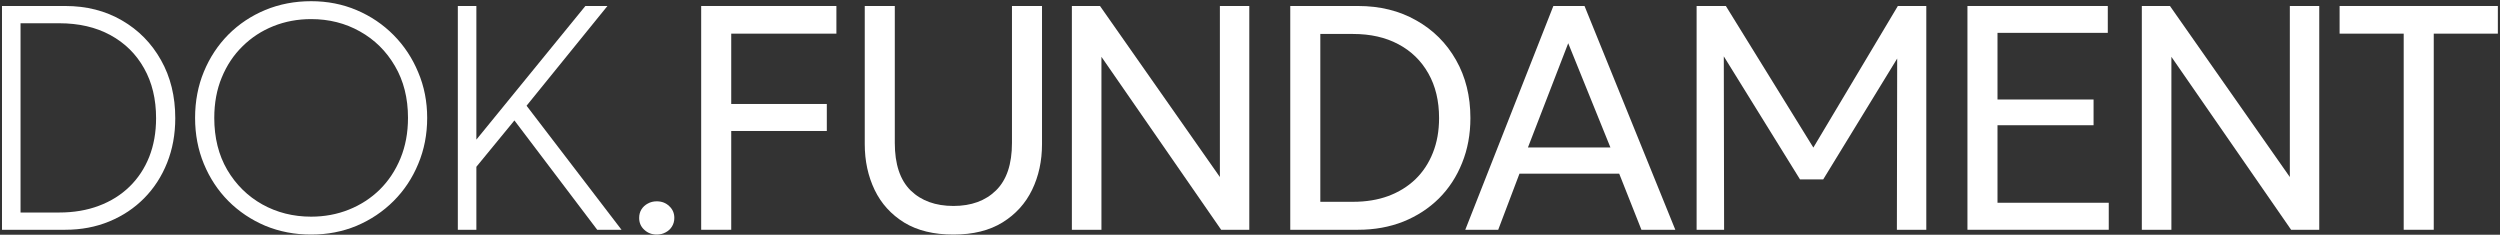<?xml version="1.0" encoding="UTF-8"?> <svg xmlns="http://www.w3.org/2000/svg" width="1001" height="94" viewBox="0 0 1001 94" fill="none"><rect x="0" y="0" width="1001" height="94" fill="#333333" stroke="none"/><path d="M962.44 92V13.472H936.776V2.4H1000.14V13.472H974.472V92H962.44Z" fill="white"></path><path d="M857.587 92V2.4H868.851L916.851 70.88V2.4H928.627V92H917.363L869.427 22.752V92H857.587Z" fill="white"></path><path d="M787.767 92V2.4H843.959V13.152H799.799V39.84H838.263V50.144H799.799V81.184H844.343V92H787.767Z" fill="white"></path><path d="M679.322 92V2.4H691.034L728.41 62.88H723.802L759.898 2.4H771.29V92H759.514L759.642 18.784L762.01 19.552L730.01 71.84H720.73L688.346 19.552L690.202 18.784L690.33 92H679.322Z" fill="white"></path><path d="M586.699 92L621.963 2.4H634.443L670.795 92H657.227L648.331 69.536H608.395L599.883 92H586.699ZM611.787 59.04H644.811L627.915 17.312L611.787 59.04Z" fill="white"></path><path d="M516.622 92V2.4H543.758C552.547 2.4 560.313 4.32 567.054 8.16C573.838 11.957 579.15 17.248 582.99 24.032C586.83 30.773 588.75 38.517 588.75 47.264C588.75 53.792 587.641 59.787 585.422 65.248C583.246 70.709 580.153 75.445 576.142 79.456C572.131 83.424 567.374 86.517 561.87 88.736C556.366 90.912 550.329 92 543.758 92H516.622ZM528.654 80.8H541.774C546.979 80.8 551.673 80.032 555.854 78.496C560.078 76.917 563.705 74.677 566.734 71.776C569.763 68.832 572.089 65.312 573.71 61.216C575.374 57.077 576.206 52.427 576.206 47.264C576.206 40.395 574.777 34.443 571.918 29.408C569.059 24.331 565.049 20.427 559.886 17.696C554.766 14.965 548.729 13.6 541.774 13.6H528.654V80.8Z" fill="white"></path><path d="M429.177 92V2.4H440.441L488.441 70.88V2.4H500.217V92H488.953L441.017 22.752V92H429.177Z" fill="white"></path><path d="M381.766 93.92C373.873 93.92 367.302 92.32 362.054 89.12C356.806 85.877 352.859 81.525 350.214 76.064C347.569 70.56 346.246 64.437 346.246 57.696V2.4H358.278V57.248C358.278 65.739 360.39 72.075 364.614 76.256C368.881 80.395 374.598 82.464 381.766 82.464C388.891 82.464 394.566 80.395 398.79 76.256C403.057 72.075 405.19 65.739 405.19 57.248V2.4H417.222V57.696C417.222 64.437 415.899 70.539 413.254 76C410.609 81.461 406.662 85.813 401.414 89.056C396.166 92.299 389.617 93.92 381.766 93.92Z" fill="white"></path><path d="M280.752 92V2.4H334.896V13.472H292.784V41.632H331.056V52.448H292.784V92H280.752Z" fill="white"></path><path d="M262.96 93.92C260.997 93.92 259.333 93.28 257.968 92C256.603 90.763 255.92 89.184 255.92 87.264C255.92 85.984 256.219 84.853 256.816 83.872C257.456 82.848 258.309 82.059 259.376 81.504C260.443 80.907 261.637 80.608 262.96 80.608C264.965 80.608 266.629 81.248 267.952 82.528C269.317 83.765 270 85.344 270 87.264C270 88.544 269.68 89.696 269.04 90.72C268.443 91.701 267.611 92.469 266.544 93.024C265.477 93.621 264.283 93.92 262.96 93.92Z" fill="white"></path><path d="M183.315 92V2.4H190.739V55.904L234.387 2.4H243.219L210.835 42.336L248.851 92H239.123L205.971 48.224L190.739 66.784V92H183.315Z" fill="white"></path><path d="M124.577 93.92C118.006 93.92 111.884 92.747 106.209 90.4C100.577 88.011 95.649 84.704 91.425 80.48C87.244 76.256 83.98 71.307 81.633 65.632C79.286 59.957 78.113 53.813 78.113 47.2C78.113 40.544 79.286 34.379 81.633 28.704C83.98 23.029 87.244 18.08 91.425 13.856C95.649 9.632 100.577 6.347 106.209 4C111.884 1.653 118.006 0.48 124.577 0.48C131.105 0.48 137.185 1.675 142.817 4.064C148.449 6.453 153.377 9.781 157.601 14.048C161.825 18.315 165.11 23.285 167.457 28.96C169.846 34.592 171.041 40.672 171.041 47.2C171.041 53.813 169.846 59.957 167.457 65.632C165.11 71.307 161.825 76.256 157.601 80.48C153.377 84.704 148.449 88.011 142.817 90.4C137.185 92.747 131.105 93.92 124.577 93.92ZM124.577 86.752C129.953 86.752 134.988 85.813 139.681 83.936C144.374 82.059 148.492 79.392 152.033 75.936C155.574 72.437 158.348 68.256 160.353 63.392C162.358 58.528 163.361 53.131 163.361 47.2C163.361 39.264 161.612 32.331 158.113 26.4C154.657 20.469 149.985 15.861 144.097 12.576C138.252 9.291 131.745 7.648 124.577 7.648C119.201 7.648 114.166 8.587 109.473 10.464C104.78 12.341 100.662 15.029 97.121 18.528C93.58 21.984 90.806 26.144 88.801 31.008C86.796 35.829 85.793 41.227 85.793 47.2C85.793 55.136 87.521 62.069 90.977 68C94.476 73.931 99.148 78.539 104.993 81.824C110.881 85.109 117.409 86.752 124.577 86.752Z" fill="white"></path><path d="M0.8 92V2.4H26.144C34.635 2.4 42.187 4.32 48.8 8.16C55.456 12 60.683 17.312 64.48 24.096C68.277 30.837 70.176 38.581 70.176 47.328C70.176 53.771 69.088 59.723 66.912 65.184C64.736 70.645 61.664 75.381 57.696 79.392C53.771 83.36 49.12 86.453 43.744 88.672C38.368 90.891 32.501 92 26.144 92H0.8ZM8.224 85.088H23.712C29.557 85.088 34.848 84.192 39.584 82.4C44.363 80.608 48.459 78.048 51.872 74.72C55.285 71.392 57.909 67.424 59.744 62.816C61.579 58.165 62.496 53.003 62.496 47.328C62.496 39.691 60.896 33.035 57.696 27.36C54.496 21.643 49.995 17.205 44.192 14.048C38.389 10.891 31.563 9.312 23.712 9.312H8.224V85.088Z" fill="white"></path></svg> 
